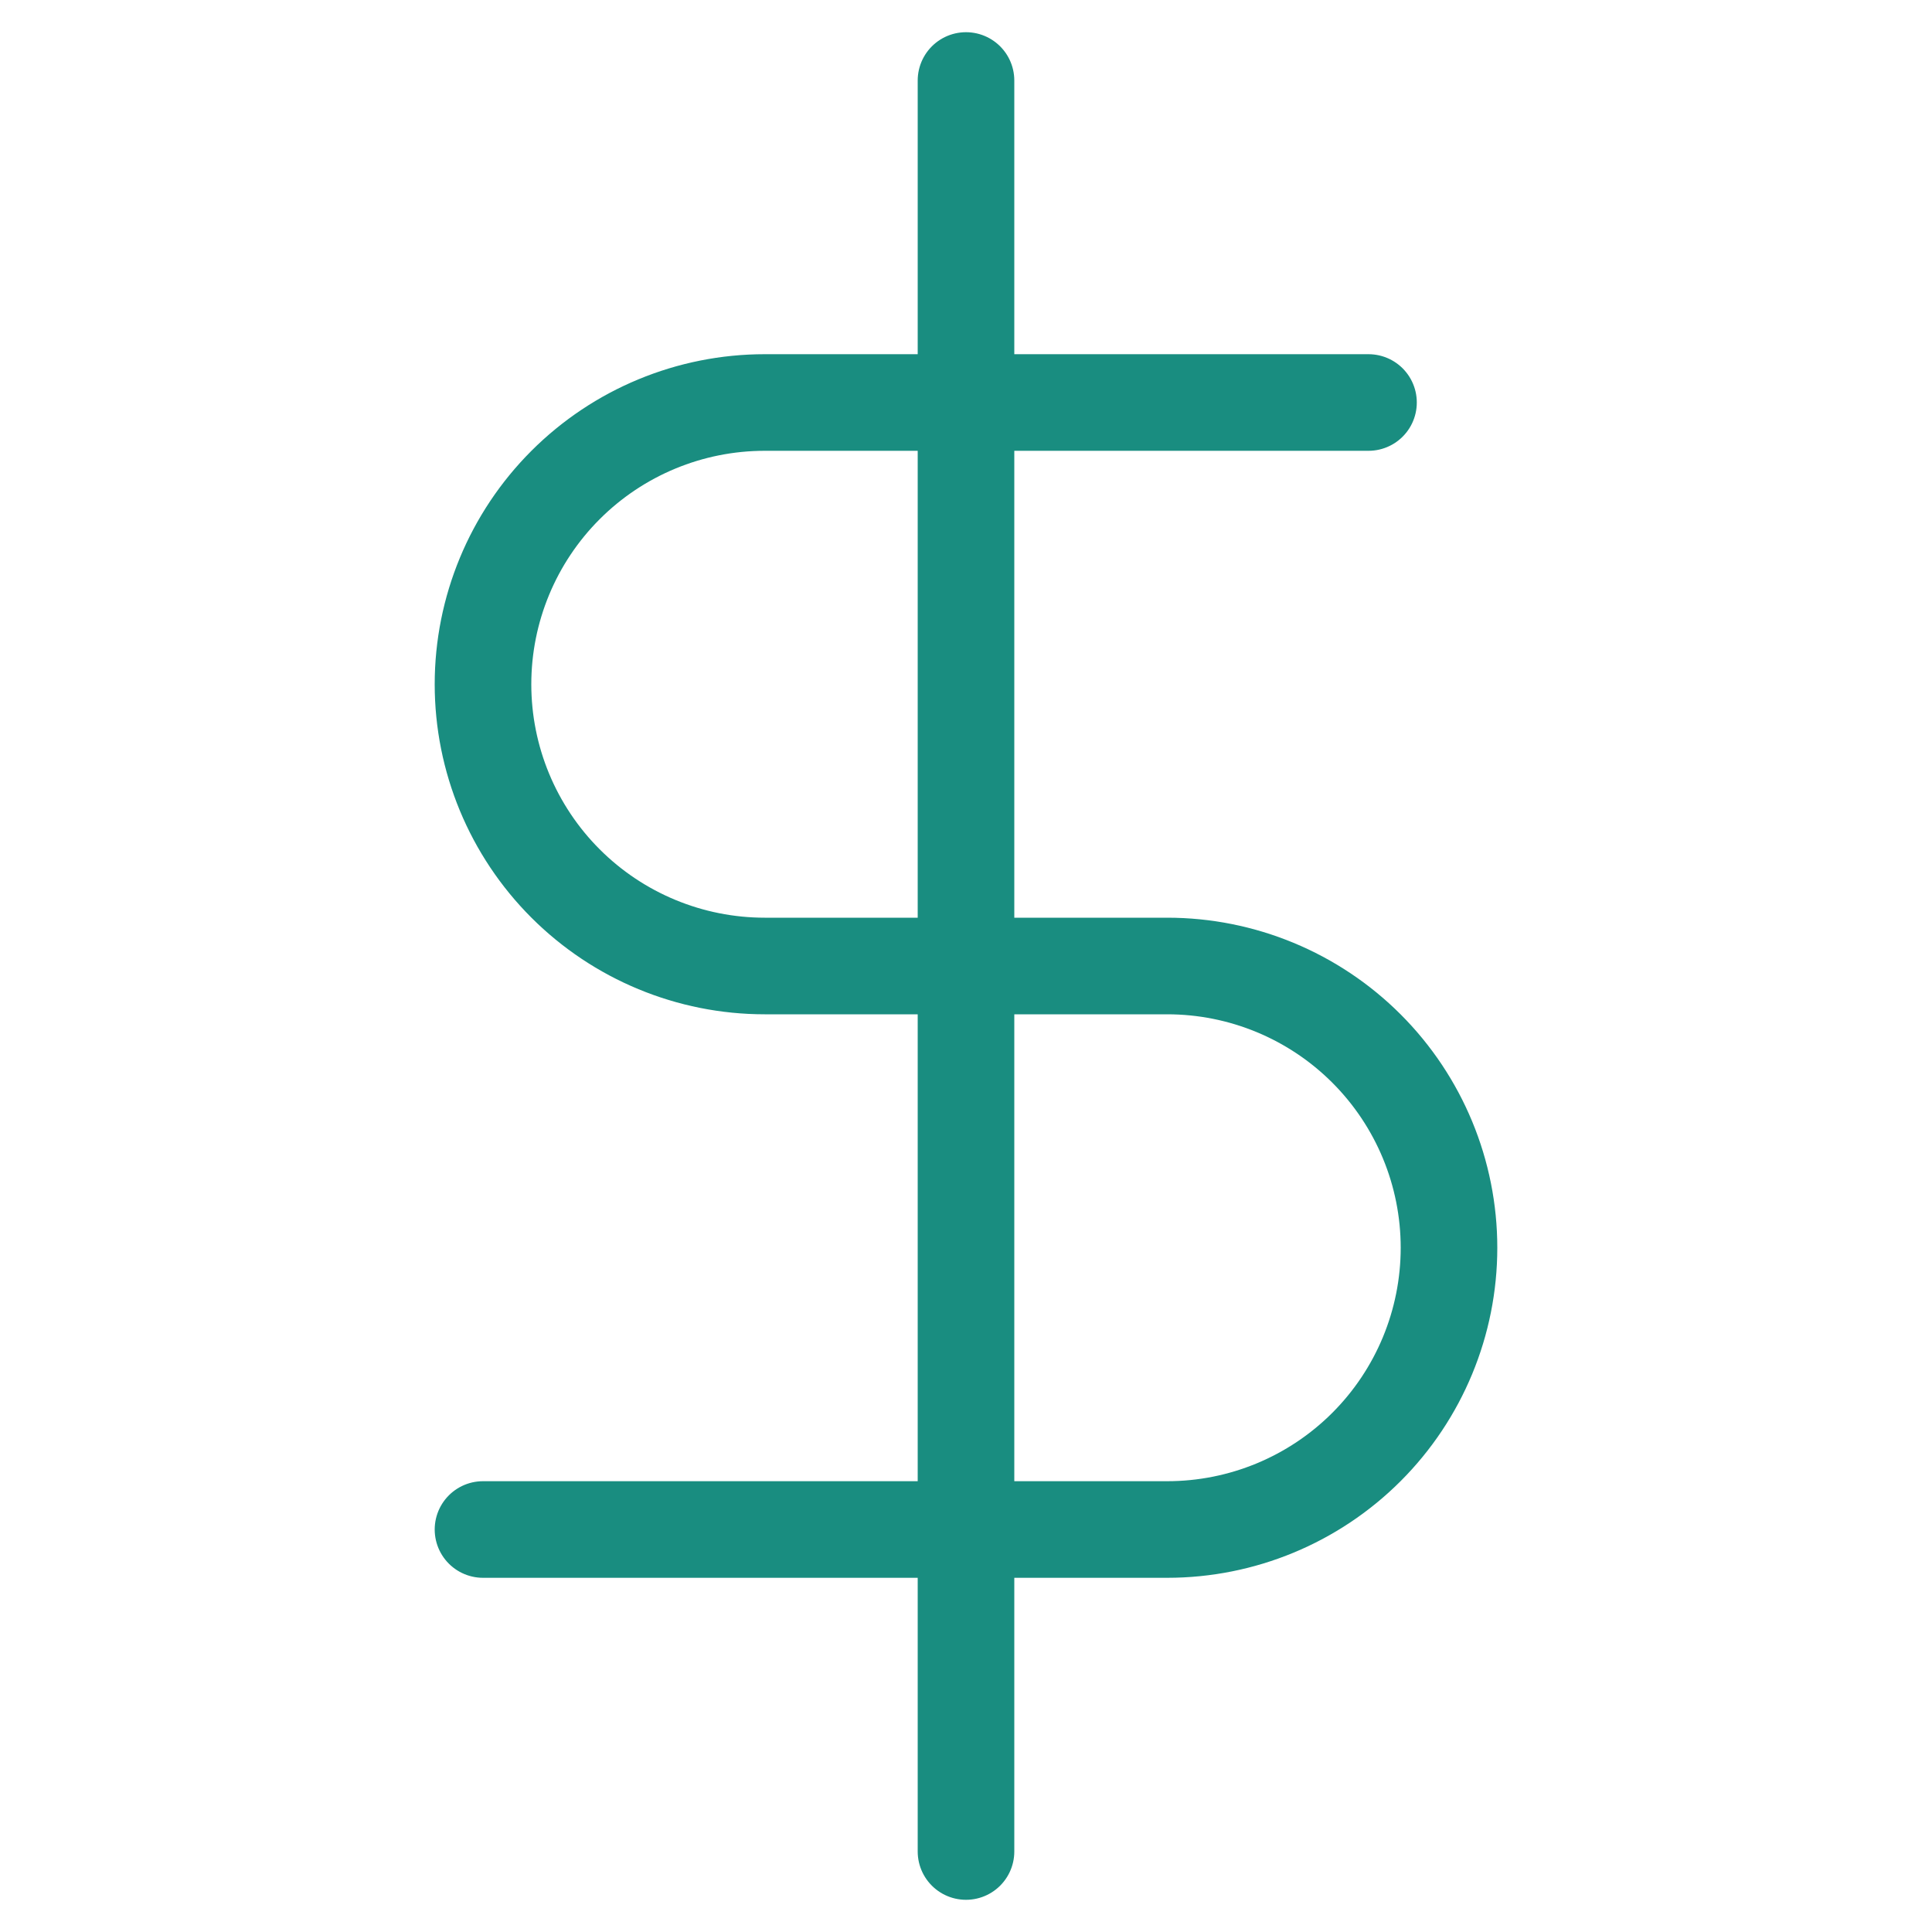 <svg width="60" height="60" viewBox="0 0 60 60" fill="none" xmlns="http://www.w3.org/2000/svg">
<path d="M30 2.5V57.5" stroke="#198D80" stroke-width="3" stroke-linecap="round" stroke-linejoin="round"/>
<path d="M42.5 12.5H23.75C21.429 12.5 19.204 13.422 17.563 15.063C15.922 16.704 15 18.929 15 21.25C15 23.571 15.922 25.796 17.563 27.437C19.204 29.078 21.429 30 23.75 30H36.25C38.571 30 40.796 30.922 42.437 32.563C44.078 34.204 45 36.429 45 38.75C45 41.071 44.078 43.296 42.437 44.937C40.796 46.578 38.571 47.5 36.25 47.5H15" stroke="#198D80" stroke-width="3" stroke-linecap="round" stroke-linejoin="round"/>
</svg>
